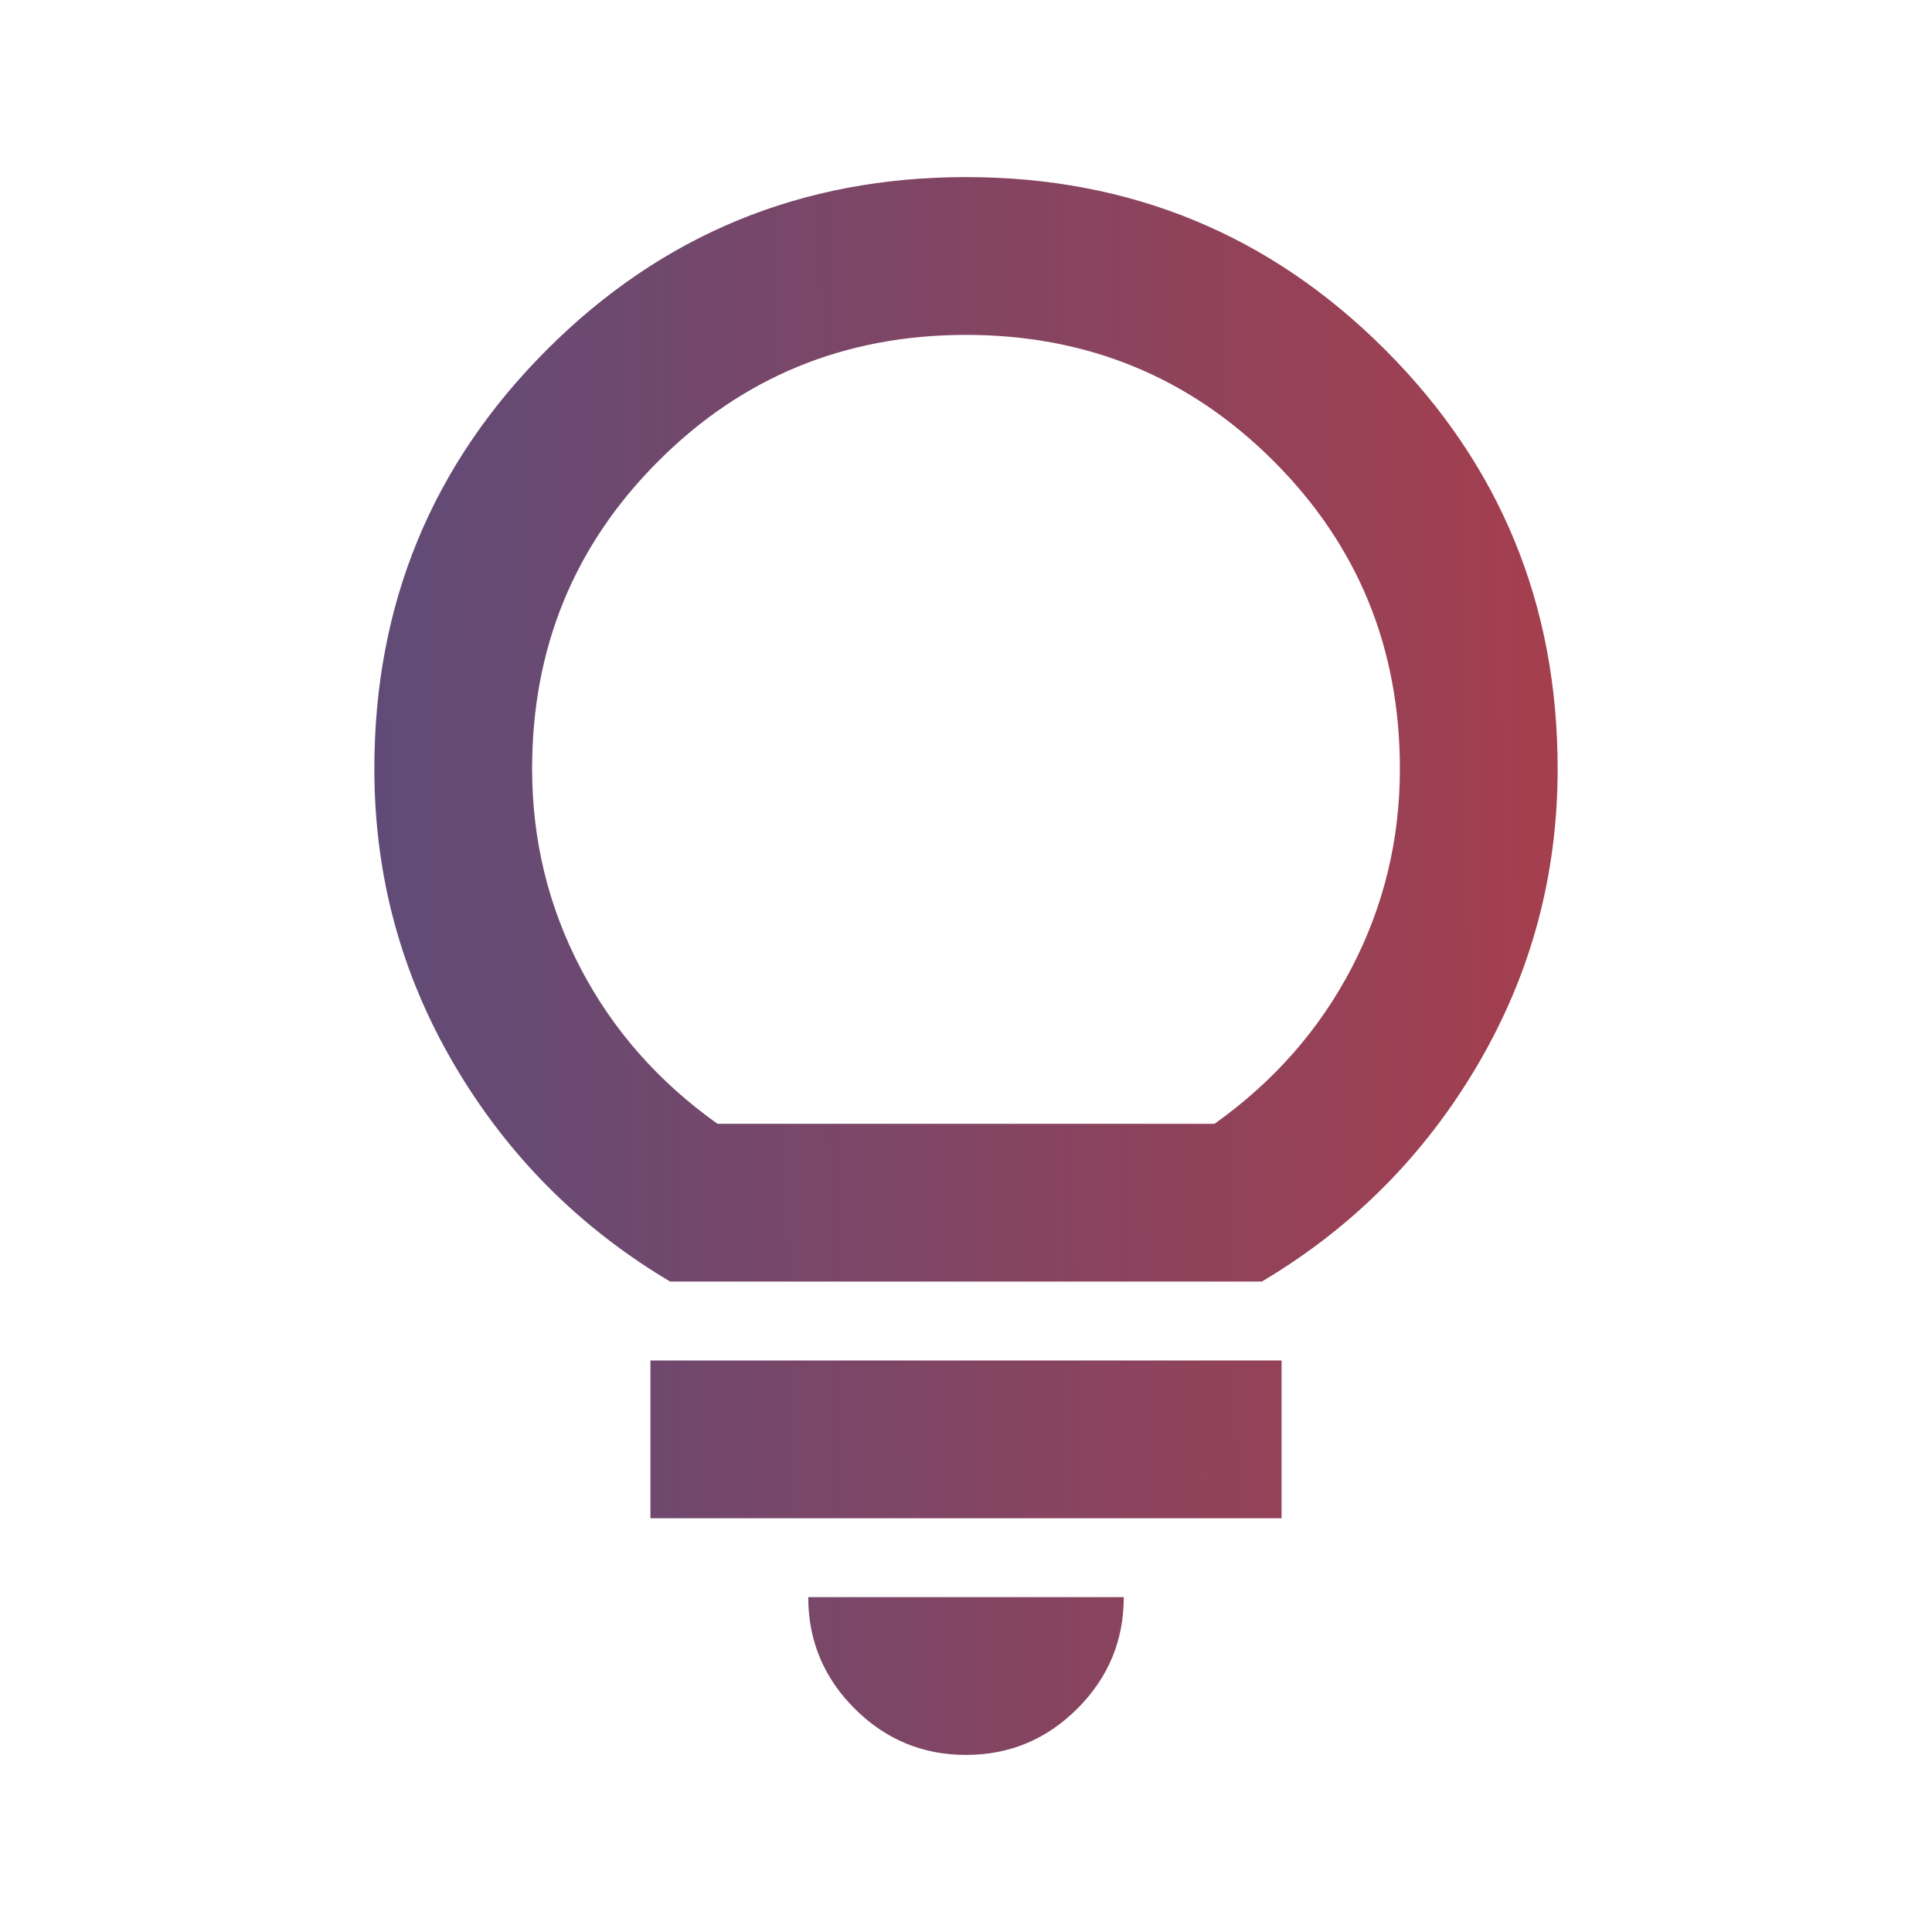 <svg width="50" height="50" viewBox="0 0 50 50" fill="none" xmlns="http://www.w3.org/2000/svg">
<mask id="mask0_382_1893" style="mask-type:alpha" maskUnits="userSpaceOnUse" x="0" y="0" width="50" height="50">
<rect x="0.5" y="0.5" width="49" height="49" fill="#D9D9D9"/>
</mask>
<g mask="url(#mask0_382_1893)">
<path d="M25 45.417C23.877 45.417 22.916 45.017 22.116 44.217C21.317 43.418 20.917 42.456 20.917 41.334H29.083C29.083 42.456 28.683 43.418 27.884 44.217C27.084 45.017 26.123 45.417 25 45.417ZM16.833 39.292V35.209H33.167V39.292H16.833ZM17.344 33.167C14.996 31.772 13.133 29.9 11.755 27.552C10.377 25.204 9.688 22.652 9.688 19.896C9.688 15.643 11.176 12.027 14.154 9.05C17.131 6.072 20.747 4.583 25 4.583C29.253 4.583 32.869 6.072 35.846 9.05C38.824 12.027 40.312 15.643 40.312 19.896C40.312 22.652 39.623 25.204 38.245 27.552C36.867 29.9 35.004 31.772 32.656 33.167H17.344ZM18.569 29.084H31.431C32.962 27.995 34.145 26.651 34.979 25.051C35.812 23.452 36.229 21.733 36.229 19.896C36.229 16.765 35.14 14.111 32.962 11.934C30.785 9.756 28.131 8.667 25 8.667C21.869 8.667 19.215 9.756 17.038 11.934C14.86 14.111 13.771 16.765 13.771 19.896C13.771 21.733 14.188 23.452 15.021 25.051C15.855 26.651 17.038 27.995 18.569 29.084Z" fill="url(#paint0_linear_382_1893)"/>
</g>
<defs>
<linearGradient id="paint0_linear_382_1893" x1="-33.5" y1="-50" x2="79.81" y2="-51.025" gradientUnits="userSpaceOnUse">
<stop stop-color="#005DB2"/>
<stop offset="1" stop-color="#FF2E17"/>
</linearGradient>
</defs>
</svg>
